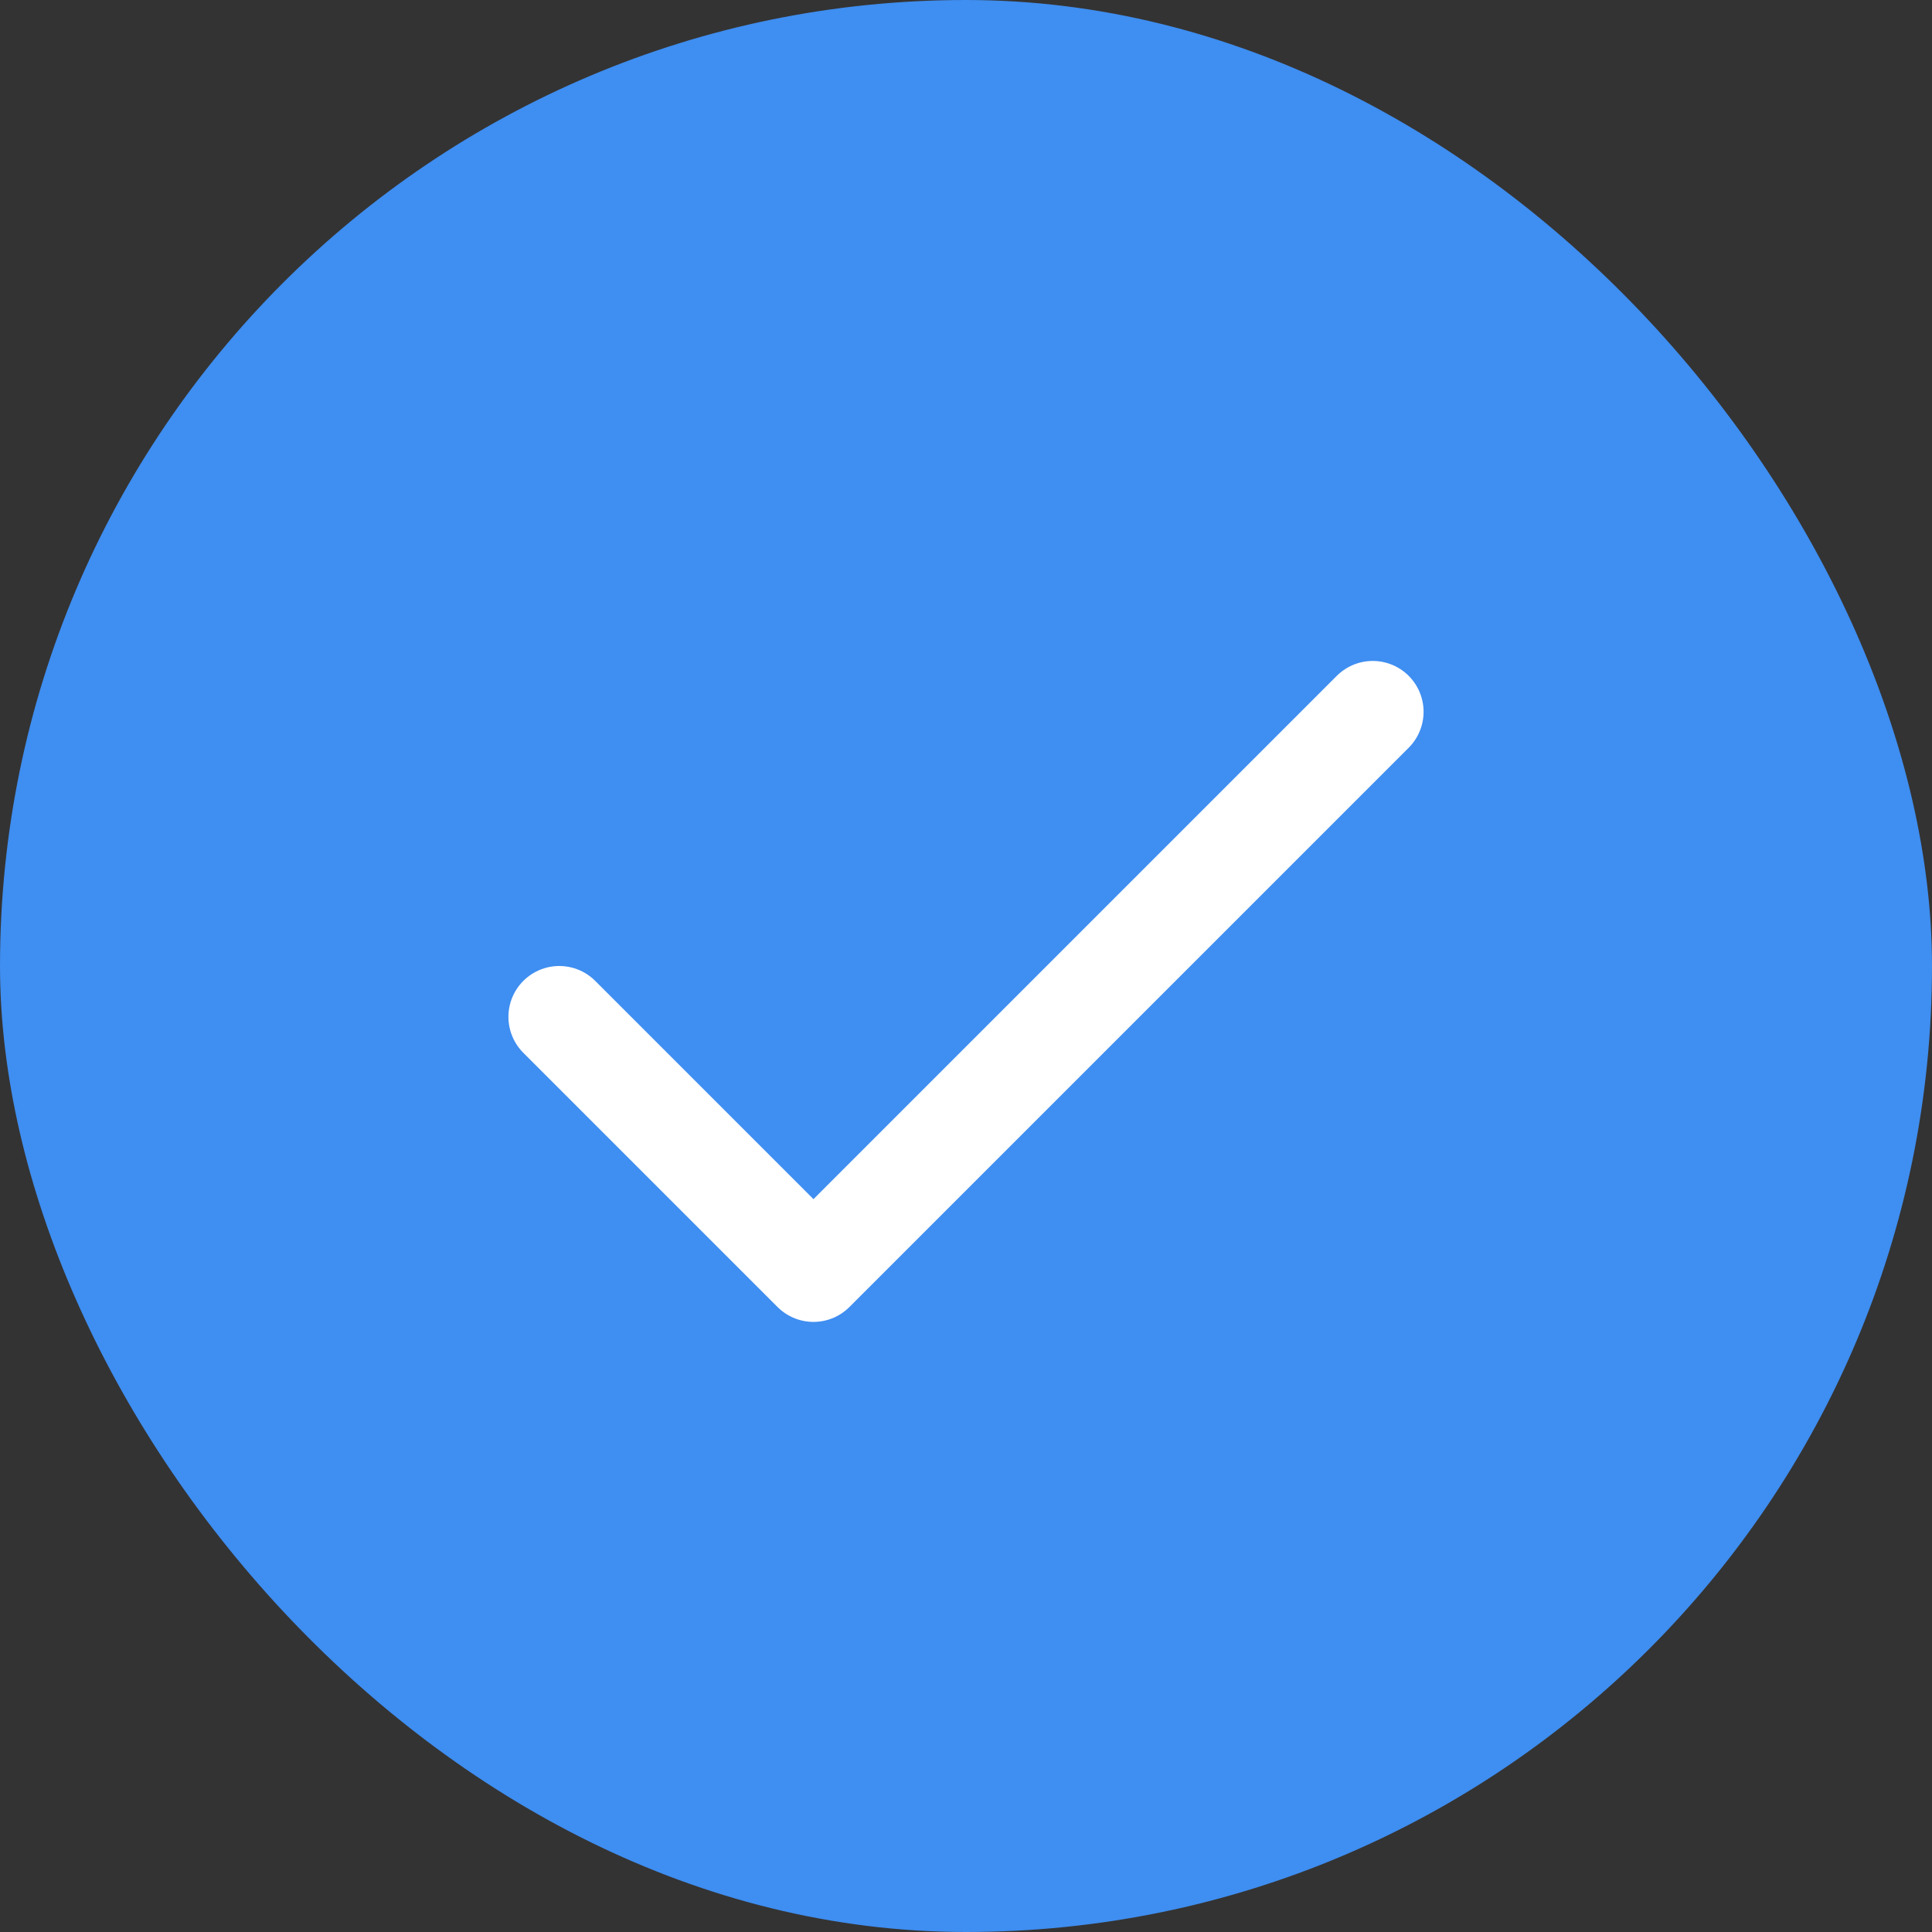 <svg width="38" height="38" viewBox="0 0 38 38" fill="none" xmlns="http://www.w3.org/2000/svg">
<rect x="0" y="0" width="38" height="38" fill="#333333" stroke="none"/>
<rect width="38" height="38" rx="19" fill="#3F8EF1"/>
<path d="M27 14L16 25L11 20" stroke="white" stroke-width="2" stroke-linecap="round" stroke-linejoin="round"/>
</svg>
